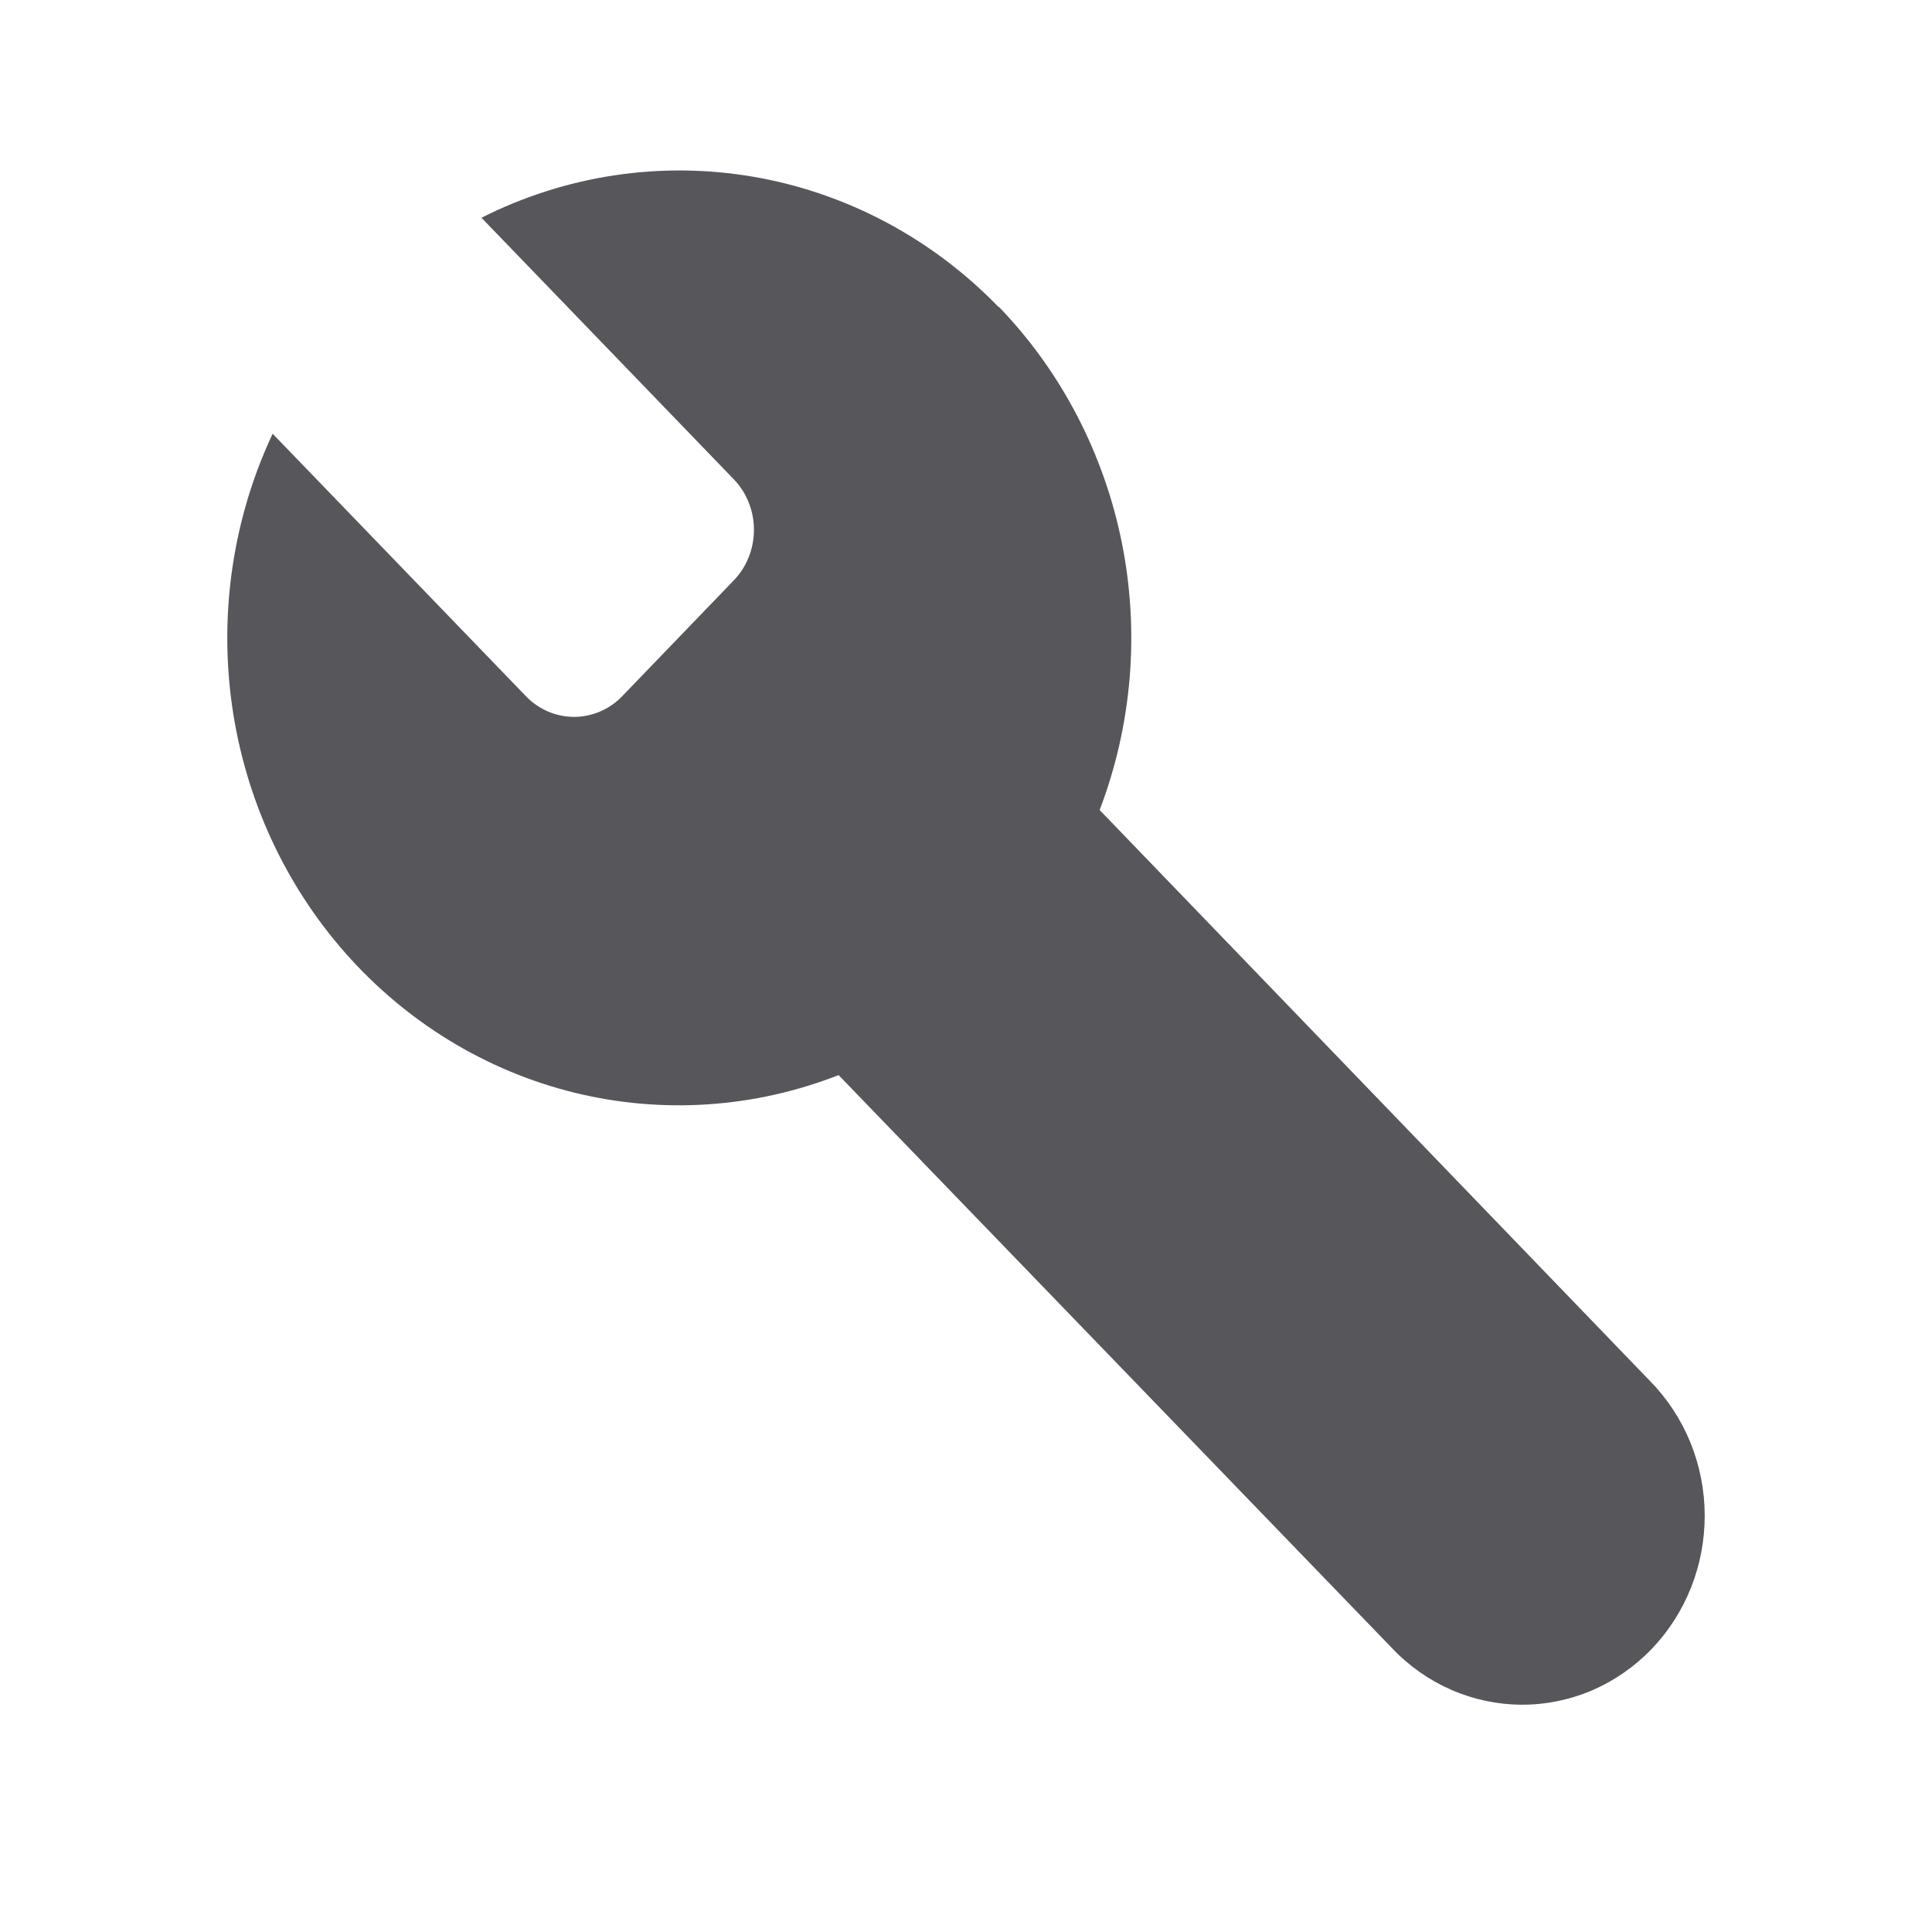 <svg width="34" height="34" viewBox="0 0 34 34" fill="none" xmlns="http://www.w3.org/2000/svg">
<path d="M17.573 5.403C16.402 4.194 14.896 3.394 13.265 3.112C11.634 2.831 9.959 3.082 8.473 3.832L12.91 8.431C13.024 8.548 13.114 8.687 13.175 8.84C13.237 8.994 13.268 9.158 13.268 9.324C13.268 9.49 13.237 9.654 13.175 9.808C13.114 9.961 13.024 10.1 12.91 10.217L10.965 12.236C10.853 12.357 10.719 12.452 10.571 12.517C10.423 12.582 10.263 12.616 10.102 12.616C9.941 12.616 9.782 12.582 9.634 12.517C9.486 12.452 9.352 12.357 9.24 12.236L4.798 7.633C4.103 9.114 3.854 10.777 4.082 12.407C4.311 14.036 5.006 15.557 6.079 16.773C7.152 17.989 8.553 18.844 10.1 19.227C11.647 19.609 13.27 19.502 14.758 18.92L24.498 29.005C24.795 29.319 25.15 29.568 25.54 29.738C25.931 29.909 26.351 29.998 26.775 30C27.199 30.002 27.619 29.917 28.012 29.75C28.404 29.582 28.76 29.336 29.06 29.026C29.36 28.715 29.597 28.346 29.759 27.94C29.92 27.534 30.002 27.099 30 26.66C29.998 26.221 29.912 25.787 29.747 25.382C29.581 24.978 29.34 24.611 29.038 24.304L19.352 14.255C19.922 12.761 20.058 11.126 19.743 9.553C19.427 7.98 18.675 6.536 17.578 5.399L17.573 5.403Z" fill="#56565B"/>
</svg>
